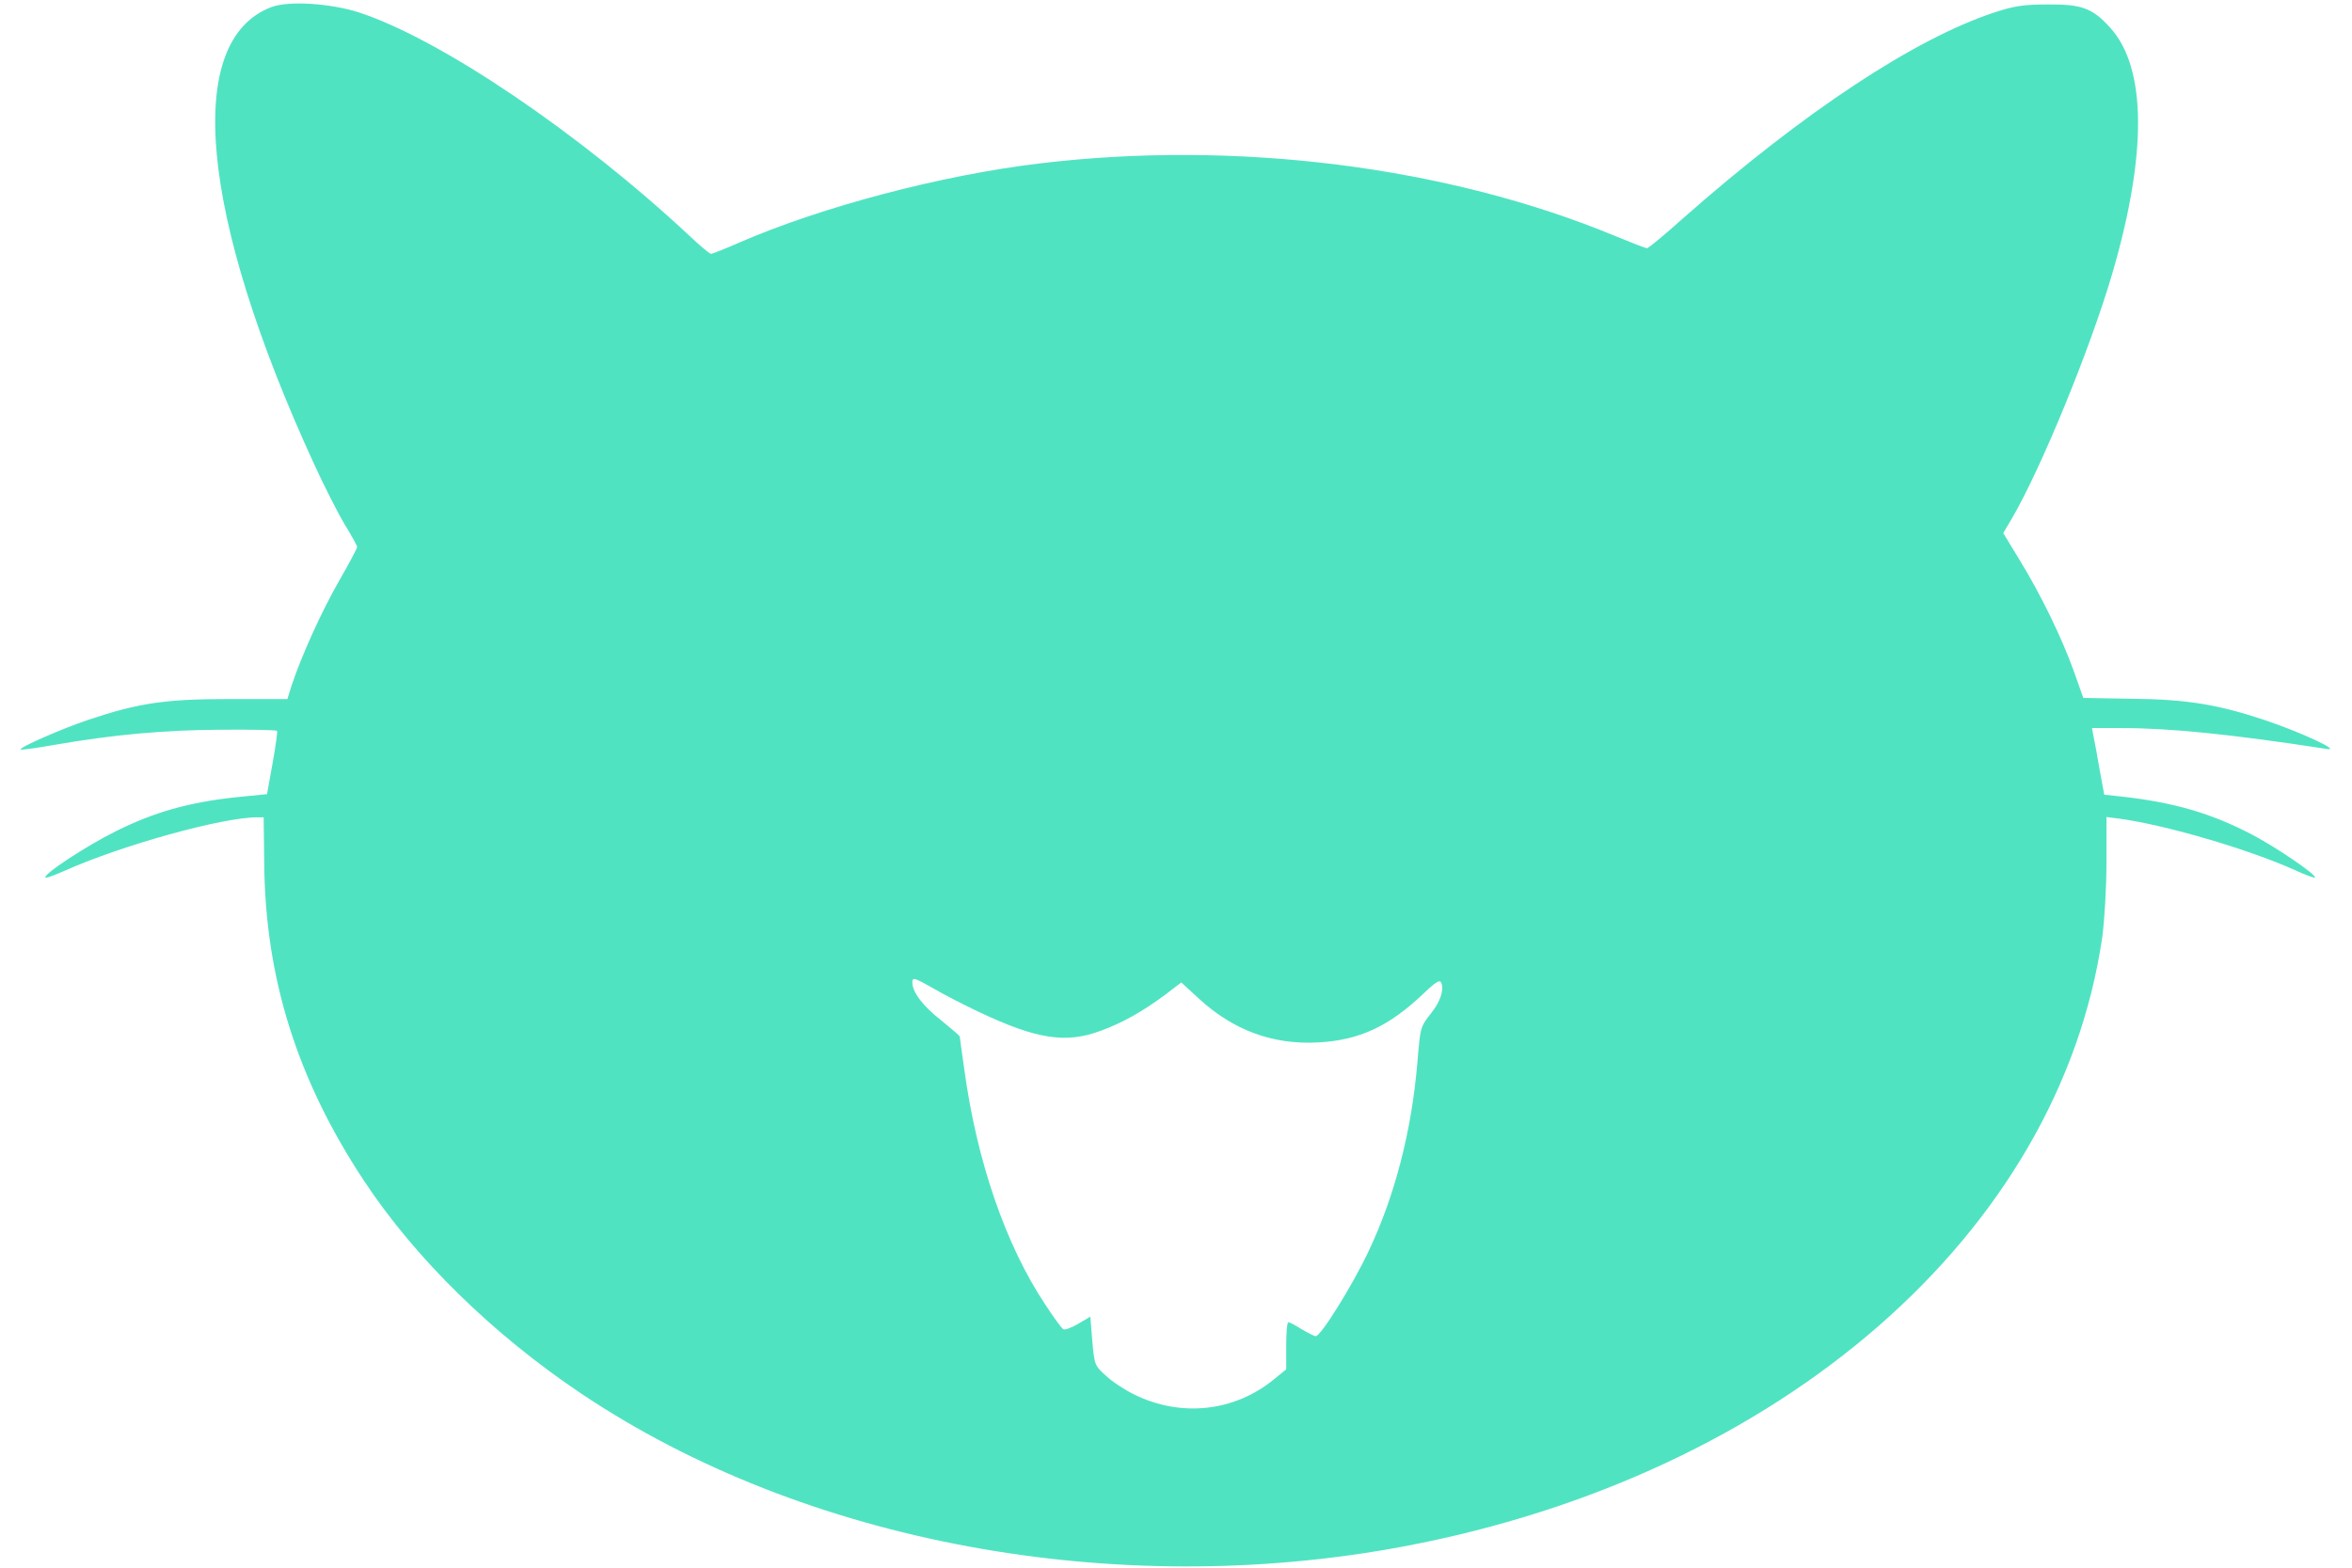 <?xml version="1.0" standalone="no"?>
<!DOCTYPE svg>
<svg version="1.0" xmlns="http://www.w3.org/2000/svg"
 width="60px" height="40px" viewBox="0 0 835 562"
 preserveAspectRatio="xMidYMid meet" fill="#50E3C2">
  <g transform="translate(0,562) scale(0.1,-0.1)" stroke="none">
  <path d="M934 5595 c-317 -118 -259 -744 151 -1637 37 -81 87 -179 111 -219
  24 -39 44 -75 44 -80 0 -5 -29 -59 -65 -122 -62 -108 -134 -267 -169 -372
  l-16 -51 -208 0 c-228 0 -325 -14 -504 -74 -93 -31 -251 -100 -244 -107 2 -2
  55 5 117 16 218 38 400 54 601 55 108 1 198 -1 201 -4 2 -3 -5 -55 -16 -116
  l-20 -111 -111 -11 c-168 -18 -293 -53 -431 -122 -107 -53 -263 -156 -252
  -166 2 -3 34 9 70 25 204 91 563 191 689 191 l23 0 2 -162 c3 -413 118 -779
  359 -1143 184 -278 462 -550 779 -762 797 -534 1912 -741 2945 -547 1355 255
  2350 1123 2505 2185 8 62 15 175 15 268 l0 162 48 -6 c167 -23 466 -111 629
  -185 37 -17 68 -28 70 -26 9 8 -137 108 -227 155 -146 76 -279 115 -471 136
  l-57 6 -16 87 c-8 48 -18 102 -22 120 l-6 32 105 0 c174 0 393 -22 737 -75 53
  -8 -91 59 -218 102 -173 58 -284 76 -481 78 l-174 3 -33 93 c-43 121 -120 279
  -195 401 l-59 97 29 49 c105 178 283 612 362 882 125 428 123 736 -7 880 -64
  71 -102 85 -224 84 -86 0 -120 -5 -190 -28 -287 -94 -686 -358 -1117 -738 -67
  -60 -125 -108 -130 -108 -4 0 -56 20 -114 44 -603 250 -1360 345 -2064 260
  -351 -42 -779 -155 -1074 -283 -52 -23 -98 -41 -103 -41 -4 0 -38 28 -75 63
  -397 371 -896 708 -1188 803 -101 32 -249 42 -311 19z m2533 -3602 c209 -99
  313 -115 439 -68 81 30 149 69 229 128 l59 45 63 -58 c124 -114 266 -166 428
  -157 147 8 253 57 377 175 46 44 59 51 64 38 10 -25 -4 -67 -35 -106 -41 -53
  -40 -49 -51 -181 -21 -246 -81 -477 -175 -675 -58 -123 -171 -304 -189 -304
  -6 0 -29 12 -51 25 -22 14 -43 25 -47 25 -5 0 -8 -38 -8 -84 l0 -85 -43 -35
  c-142 -117 -334 -138 -502 -55 -33 16 -79 46 -101 67 -41 37 -41 39 -49 124
  l-7 88 -44 -26 c-24 -14 -48 -23 -53 -19 -6 3 -35 43 -65 89 -141 212 -245
  512 -290 844 -9 62 -16 114 -16 116 0 3 -29 27 -64 56 -68 53 -106 103 -106
  138 0 19 6 18 73 -20 39 -23 113 -61 164 -85z"/>
  </g>
</svg>
